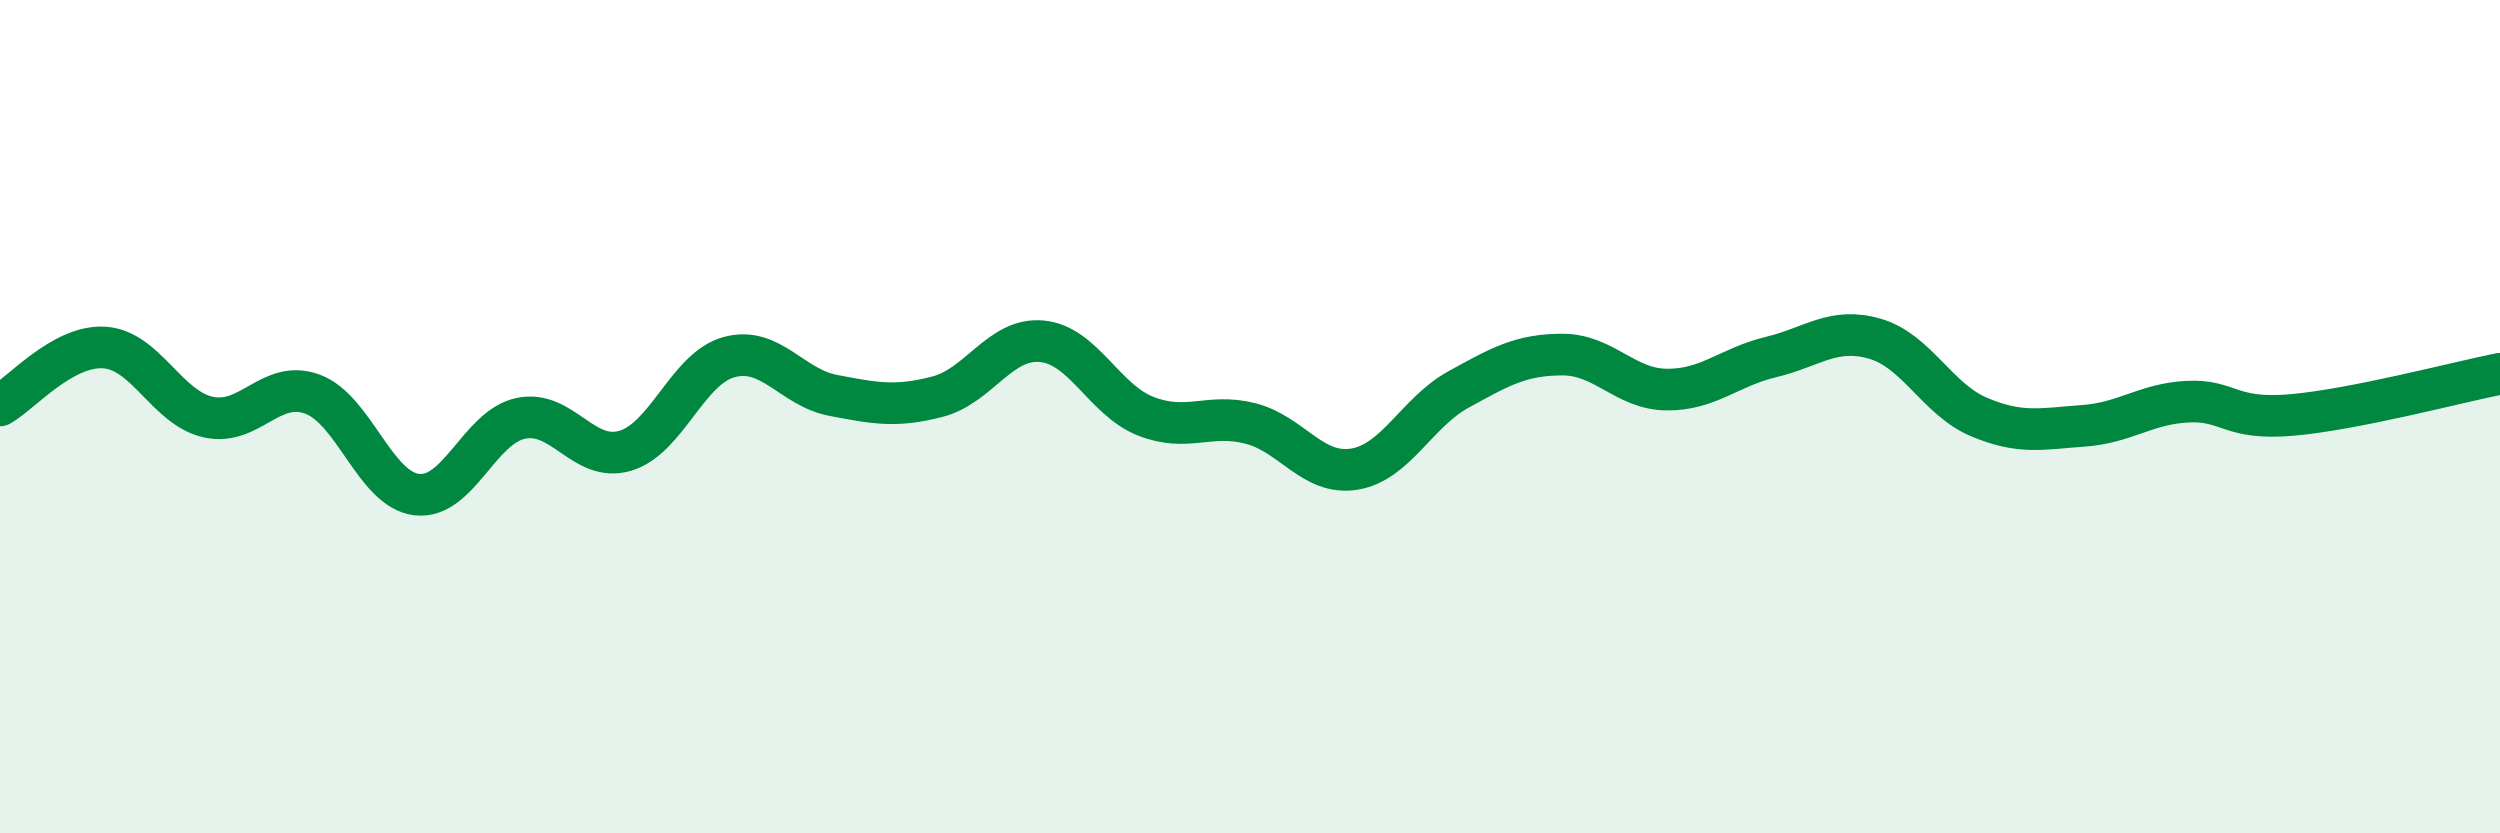 
    <svg width="60" height="20" viewBox="0 0 60 20" xmlns="http://www.w3.org/2000/svg">
      <path
        d="M 0,9.73 C 0.5,9.45 1.5,8.28 2.5,8.34 C 3.5,8.4 4,9.79 5,10.01 C 6,10.23 6.5,9.09 7.5,9.46 C 8.5,9.83 9,11.75 10,11.87 C 11,11.99 11.5,10.25 12.5,10.04 C 13.5,9.83 14,11.11 15,10.82 C 16,10.53 16.5,8.84 17.5,8.57 C 18.5,8.3 19,9.3 20,9.49 C 21,9.68 21.5,9.78 22.5,9.52 C 23.5,9.26 24,8.1 25,8.19 C 26,8.28 26.5,9.6 27.5,9.99 C 28.5,10.38 29,9.91 30,10.16 C 31,10.41 31.5,11.42 32.5,11.26 C 33.5,11.1 34,9.9 35,9.35 C 36,8.8 36.5,8.51 37.5,8.51 C 38.5,8.51 39,9.34 40,9.35 C 41,9.36 41.5,8.81 42.5,8.57 C 43.5,8.33 44,7.84 45,8.13 C 46,8.42 46.5,9.59 47.5,10.01 C 48.5,10.43 49,10.29 50,10.22 C 51,10.15 51.5,9.69 52.5,9.64 C 53.5,9.59 53.5,10.09 55,9.96 C 56.5,9.83 59,9.17 60,8.97L60 20L0 20Z"
        fill="#008740"
        opacity="0.1"
        stroke-linecap="round"
        stroke-linejoin="round"
      />
      <path
        d="M 0,9.73 C 0.5,9.45 1.5,8.28 2.5,8.34 C 3.5,8.4 4,9.79 5,10.01 C 6,10.23 6.5,9.09 7.5,9.46 C 8.5,9.83 9,11.75 10,11.87 C 11,11.99 11.5,10.25 12.5,10.04 C 13.5,9.83 14,11.11 15,10.82 C 16,10.53 16.5,8.84 17.5,8.57 C 18.5,8.3 19,9.3 20,9.49 C 21,9.68 21.5,9.78 22.5,9.52 C 23.5,9.26 24,8.1 25,8.19 C 26,8.28 26.5,9.6 27.5,9.99 C 28.5,10.38 29,9.91 30,10.16 C 31,10.41 31.5,11.42 32.5,11.26 C 33.5,11.1 34,9.9 35,9.35 C 36,8.8 36.5,8.51 37.5,8.51 C 38.5,8.51 39,9.34 40,9.35 C 41,9.36 41.5,8.81 42.5,8.57 C 43.5,8.33 44,7.84 45,8.13 C 46,8.42 46.5,9.59 47.5,10.01 C 48.5,10.43 49,10.29 50,10.22 C 51,10.15 51.5,9.69 52.5,9.64 C 53.5,9.59 53.5,10.09 55,9.96 C 56.5,9.83 59,9.17 60,8.97"
        stroke="#008740"
        stroke-width="1"
        fill="none"
        stroke-linecap="round"
        stroke-linejoin="round"
      />
    </svg>
  